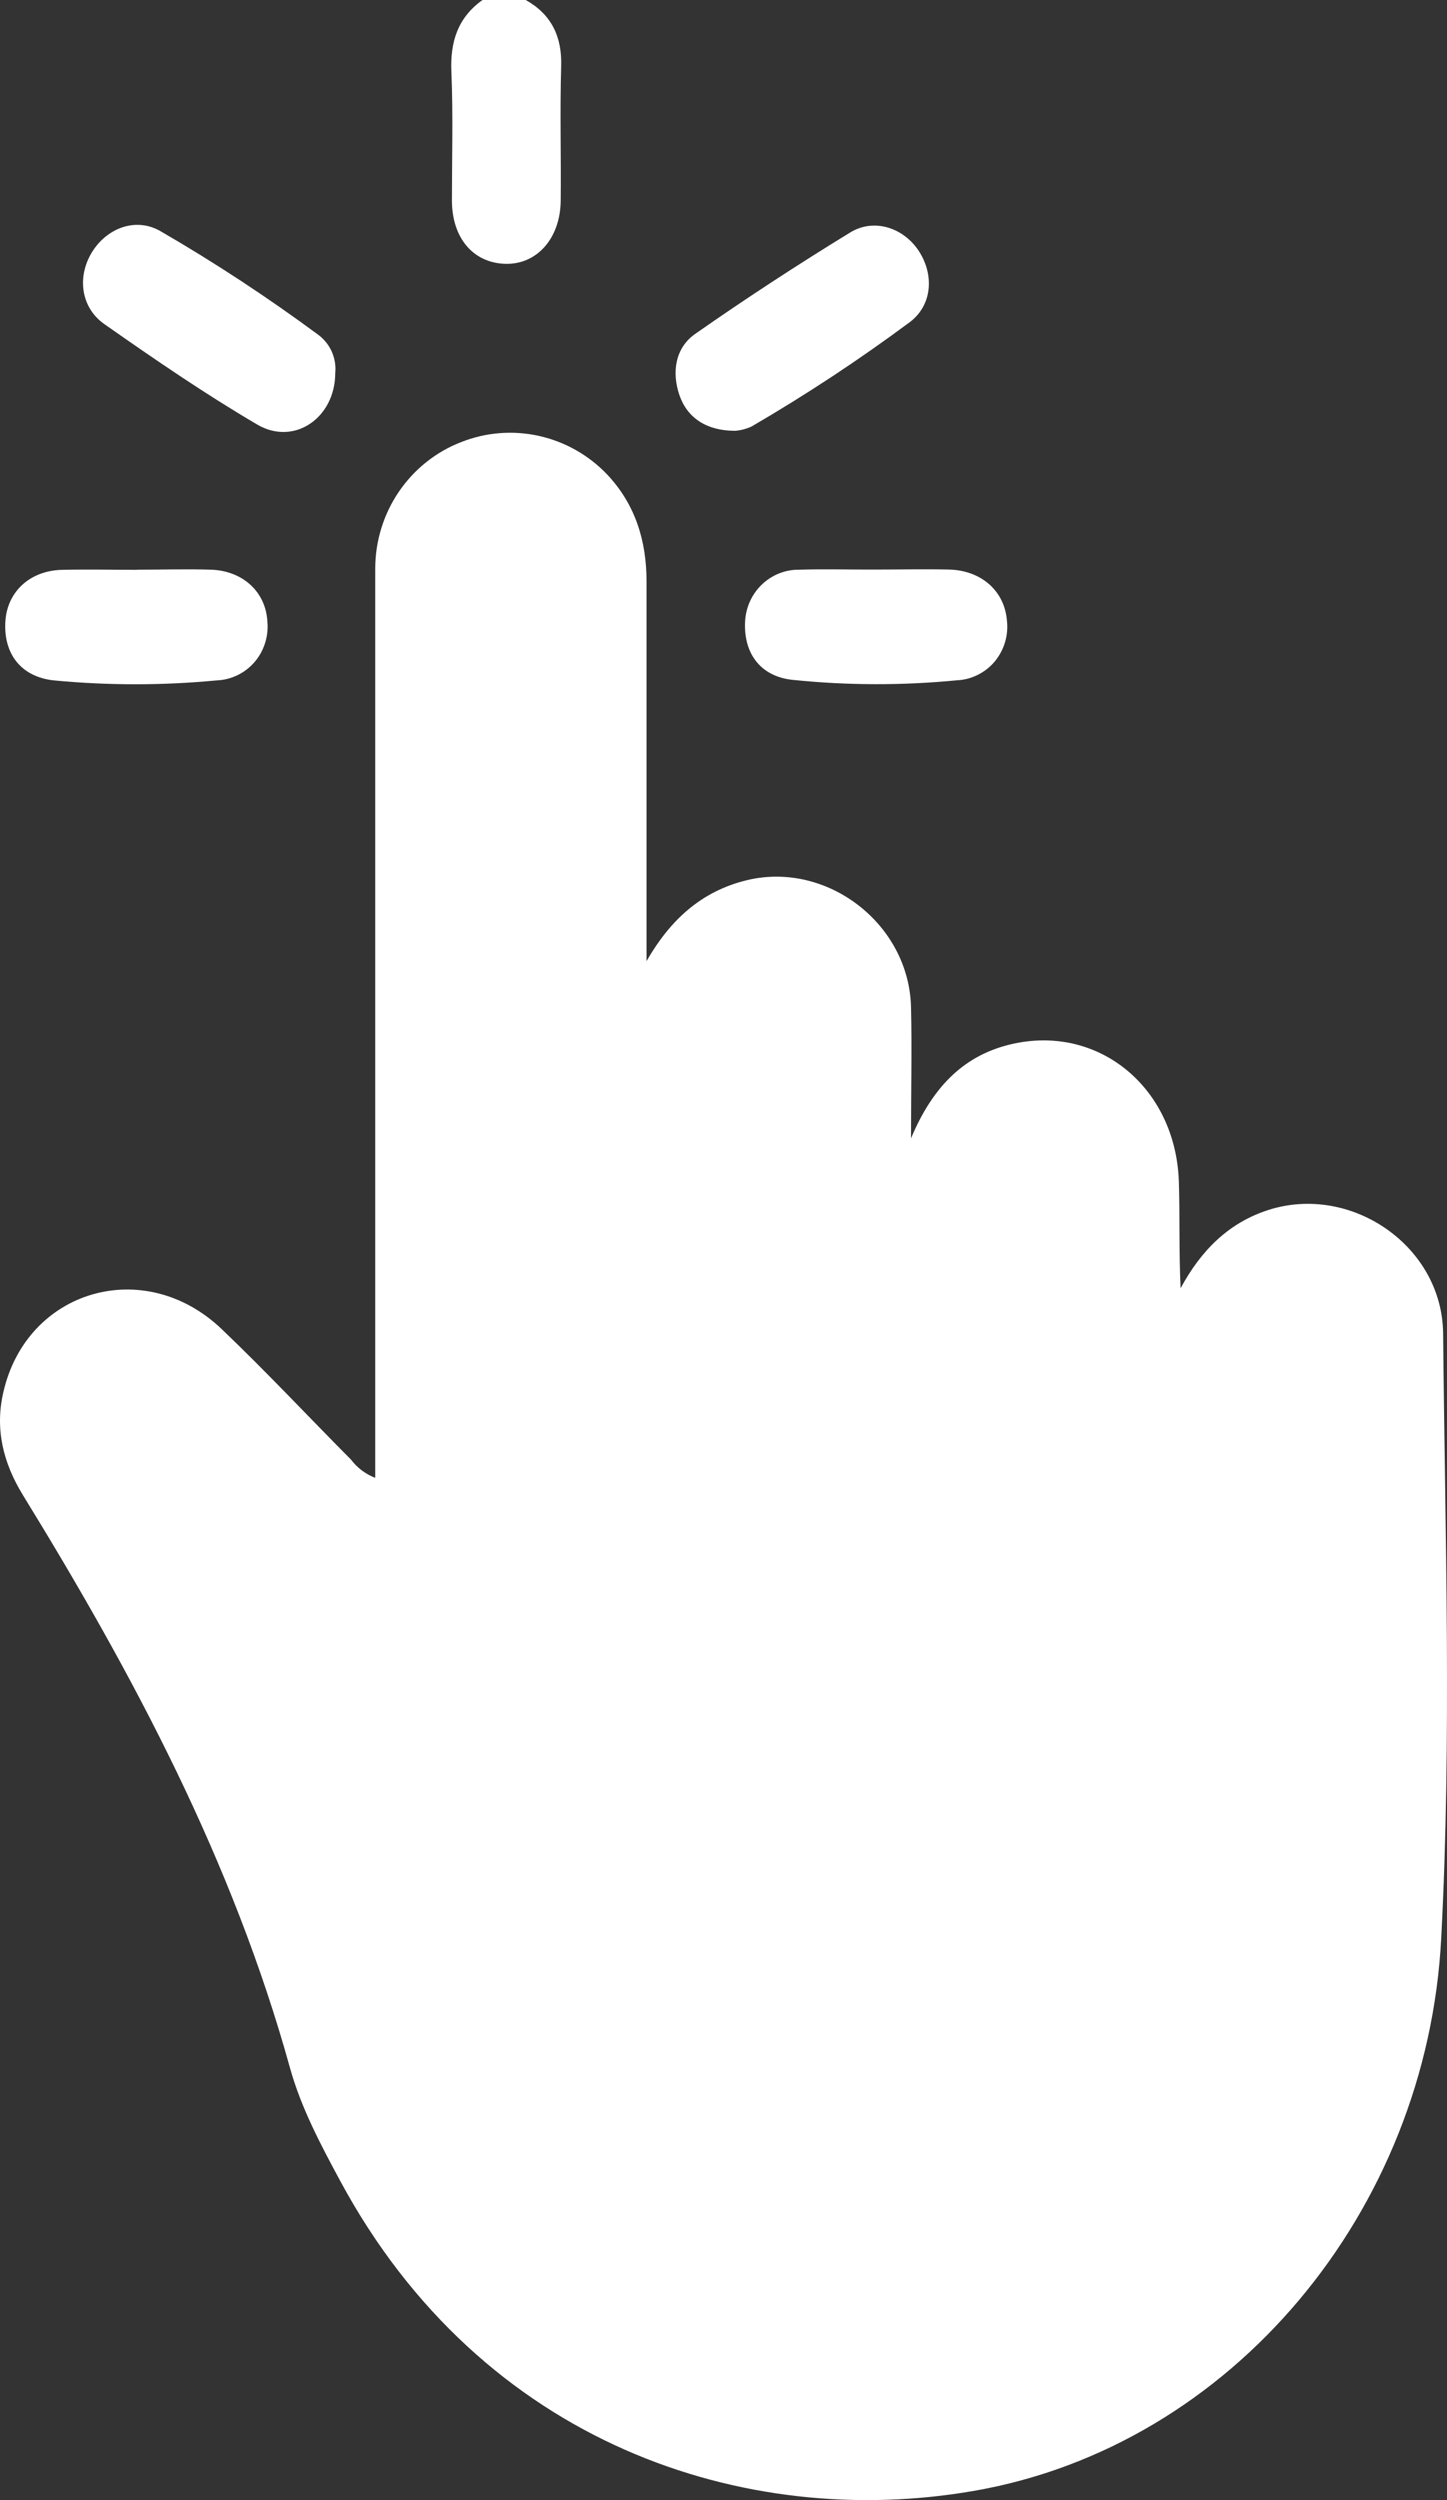 <svg width="22" height="38" viewBox="0 0 22 38" fill="none" xmlns="http://www.w3.org/2000/svg">
<rect x="0" y="0" width="22" height="38" fill="#333333" stroke="none"/>
<path d="M7.993 0C8.381 0.217 8.547 0.554 8.532 1.011C8.512 1.69 8.532 2.37 8.525 3.05C8.519 3.624 8.162 4.025 7.679 4.01C7.195 3.994 6.875 3.62 6.871 3.056C6.871 2.406 6.89 1.745 6.863 1.092C6.843 0.633 6.961 0.268 7.336 0H7.993Z" fill="white"/>
<path d="M5.705 22.462V21.981C5.705 17.533 5.705 13.086 5.705 8.639C5.706 8.222 5.832 7.815 6.065 7.473C6.299 7.13 6.629 6.867 7.013 6.719C7.39 6.57 7.801 6.538 8.196 6.626C8.591 6.714 8.951 6.918 9.232 7.213C9.658 7.665 9.83 8.219 9.83 8.838V14.608C10.188 13.985 10.661 13.546 11.357 13.378C12.573 13.085 13.821 14.041 13.851 15.308C13.866 15.935 13.851 16.561 13.851 17.302C14.186 16.502 14.676 16.019 15.42 15.861C16.728 15.584 17.874 16.546 17.923 17.955C17.94 18.497 17.923 19.032 17.95 19.58C18.259 19.009 18.676 18.585 19.29 18.389C20.543 17.992 21.928 18.936 21.941 20.269C21.97 23.333 22.073 26.403 21.912 29.459C21.699 33.603 18.732 37.182 14.8 37.861C11.329 38.462 7.333 37.152 5.174 33.151C4.875 32.597 4.578 32.038 4.409 31.431C3.539 28.29 2.034 25.465 0.347 22.722C0.05 22.238 -0.079 21.722 0.05 21.165C0.403 19.602 2.193 19.078 3.37 20.201C4.043 20.843 4.681 21.525 5.337 22.186C5.432 22.311 5.559 22.407 5.705 22.462Z" fill="white"/>
<path d="M5.097 5.67C5.097 6.35 4.473 6.783 3.911 6.453C3.113 5.985 2.347 5.459 1.589 4.928C1.225 4.674 1.172 4.205 1.396 3.837C1.62 3.47 2.059 3.296 2.437 3.512C3.27 3.994 4.075 4.524 4.85 5.097C4.936 5.164 5.004 5.251 5.047 5.351C5.09 5.452 5.108 5.561 5.097 5.67Z" fill="white"/>
<path d="M11.177 6.548C10.742 6.548 10.449 6.352 10.33 6.006C10.212 5.661 10.263 5.289 10.571 5.074C11.341 4.536 12.127 4.023 12.927 3.533C13.298 3.307 13.751 3.469 13.977 3.827C14.203 4.184 14.174 4.637 13.834 4.895C13.061 5.469 12.257 5.999 11.426 6.483C11.347 6.519 11.263 6.541 11.177 6.548Z" fill="white"/>
<path d="M2.084 8.659C2.459 8.659 2.836 8.647 3.211 8.659C3.698 8.677 4.04 9.001 4.065 9.444C4.076 9.555 4.064 9.668 4.03 9.774C3.997 9.881 3.942 9.979 3.87 10.063C3.797 10.147 3.708 10.216 3.609 10.263C3.51 10.311 3.401 10.338 3.291 10.342C2.47 10.42 1.644 10.42 0.823 10.342C0.31 10.289 0.045 9.924 0.083 9.428C0.118 8.985 0.463 8.669 0.952 8.661C1.328 8.652 1.699 8.661 2.08 8.661L2.084 8.659Z" fill="white"/>
<path d="M13.313 8.657C13.689 8.657 14.065 8.648 14.44 8.657C14.93 8.675 15.274 8.99 15.309 9.432C15.322 9.543 15.312 9.655 15.28 9.762C15.248 9.869 15.195 9.968 15.124 10.054C15.053 10.139 14.965 10.208 14.866 10.257C14.768 10.307 14.66 10.335 14.55 10.34C13.717 10.421 12.879 10.419 12.046 10.333C11.554 10.279 11.3 9.921 11.329 9.436C11.342 9.225 11.434 9.026 11.586 8.882C11.739 8.737 11.94 8.657 12.149 8.659C12.536 8.647 12.924 8.659 13.313 8.657Z" fill="white"/>
</svg>
